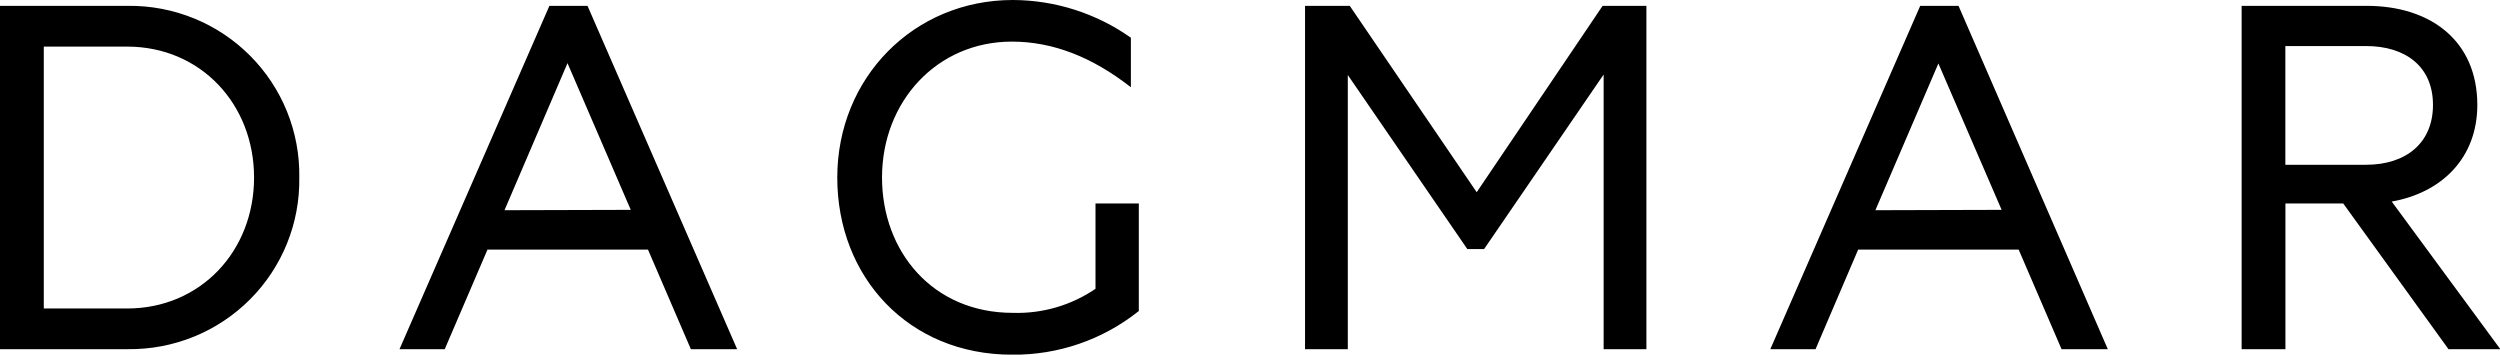 <?xml version="1.0" encoding="UTF-8"?> <svg xmlns="http://www.w3.org/2000/svg" width="141" height="20" viewBox="0 0 141 20" fill="none"><g clip-path="url(#clip0_4777_121109)"><path d="M30.986 0.33L22.532 19.693H25.083L27.495 14.076H36.546L38.965 19.693H41.574L33.136 0.33H30.986ZM28.454 11.856L32.007 3.561L35.575 11.836L28.454 11.856ZM108.3 0.33L99.846 19.693H102.397L104.801 14.076H113.852L116.272 19.693H118.88L110.461 0.33H108.3ZM105.772 11.856L109.325 3.58L112.892 11.836L105.772 11.856ZM7.224 0.33H0V19.693H7.224C8.501 19.707 9.767 19.465 10.948 18.983C12.13 18.501 13.202 17.788 14.102 16.885C15.003 15.982 15.712 14.909 16.189 13.729C16.666 12.548 16.901 11.284 16.88 10.011C16.901 8.739 16.666 7.475 16.189 6.294C15.712 5.114 15.003 4.041 14.102 3.138C13.202 2.235 12.13 1.522 10.948 1.04C9.767 0.558 8.501 0.316 7.224 0.33ZM7.17 17.399H2.47V2.628H7.17C11.305 2.628 14.329 5.862 14.329 10.015C14.329 14.168 11.305 17.399 7.17 17.399ZM134.893 11.368C137.721 10.868 139.721 8.905 139.721 5.916C139.721 2.347 137.139 0.33 133.479 0.33H126.428V19.693H128.898V11.475H132.157L138.095 19.693H141.019L134.893 11.368ZM128.894 9.293V2.597H133.448C135.667 2.597 137.22 3.75 137.22 5.916C137.22 8.083 135.679 9.293 133.448 9.293H128.894ZM83.286 10.841L76.127 0.33H73.604V19.693H76.016V4.23L82.758 14.049H83.702L90.445 4.203V19.693H92.857V0.33H90.387L83.286 10.841ZM61.786 16.289C60.416 17.223 58.783 17.697 57.124 17.645C52.605 17.645 49.746 14.188 49.746 10.011C49.746 5.72 52.851 2.347 57.067 2.347C59.378 2.347 61.59 3.208 63.782 4.921V2.128C61.837 0.753 59.513 0.01 57.128 0C51.522 0 47.222 4.399 47.222 10.015C47.222 15.632 51.245 20.004 57.07 20.004C59.671 20.033 62.2 19.163 64.229 17.541V11.475H61.786V16.289Z" fill="black"></path></g><defs><clipPath id="clip0_4777_121109"><rect width="141" height="20" fill="white"></rect></clipPath></defs></svg> 